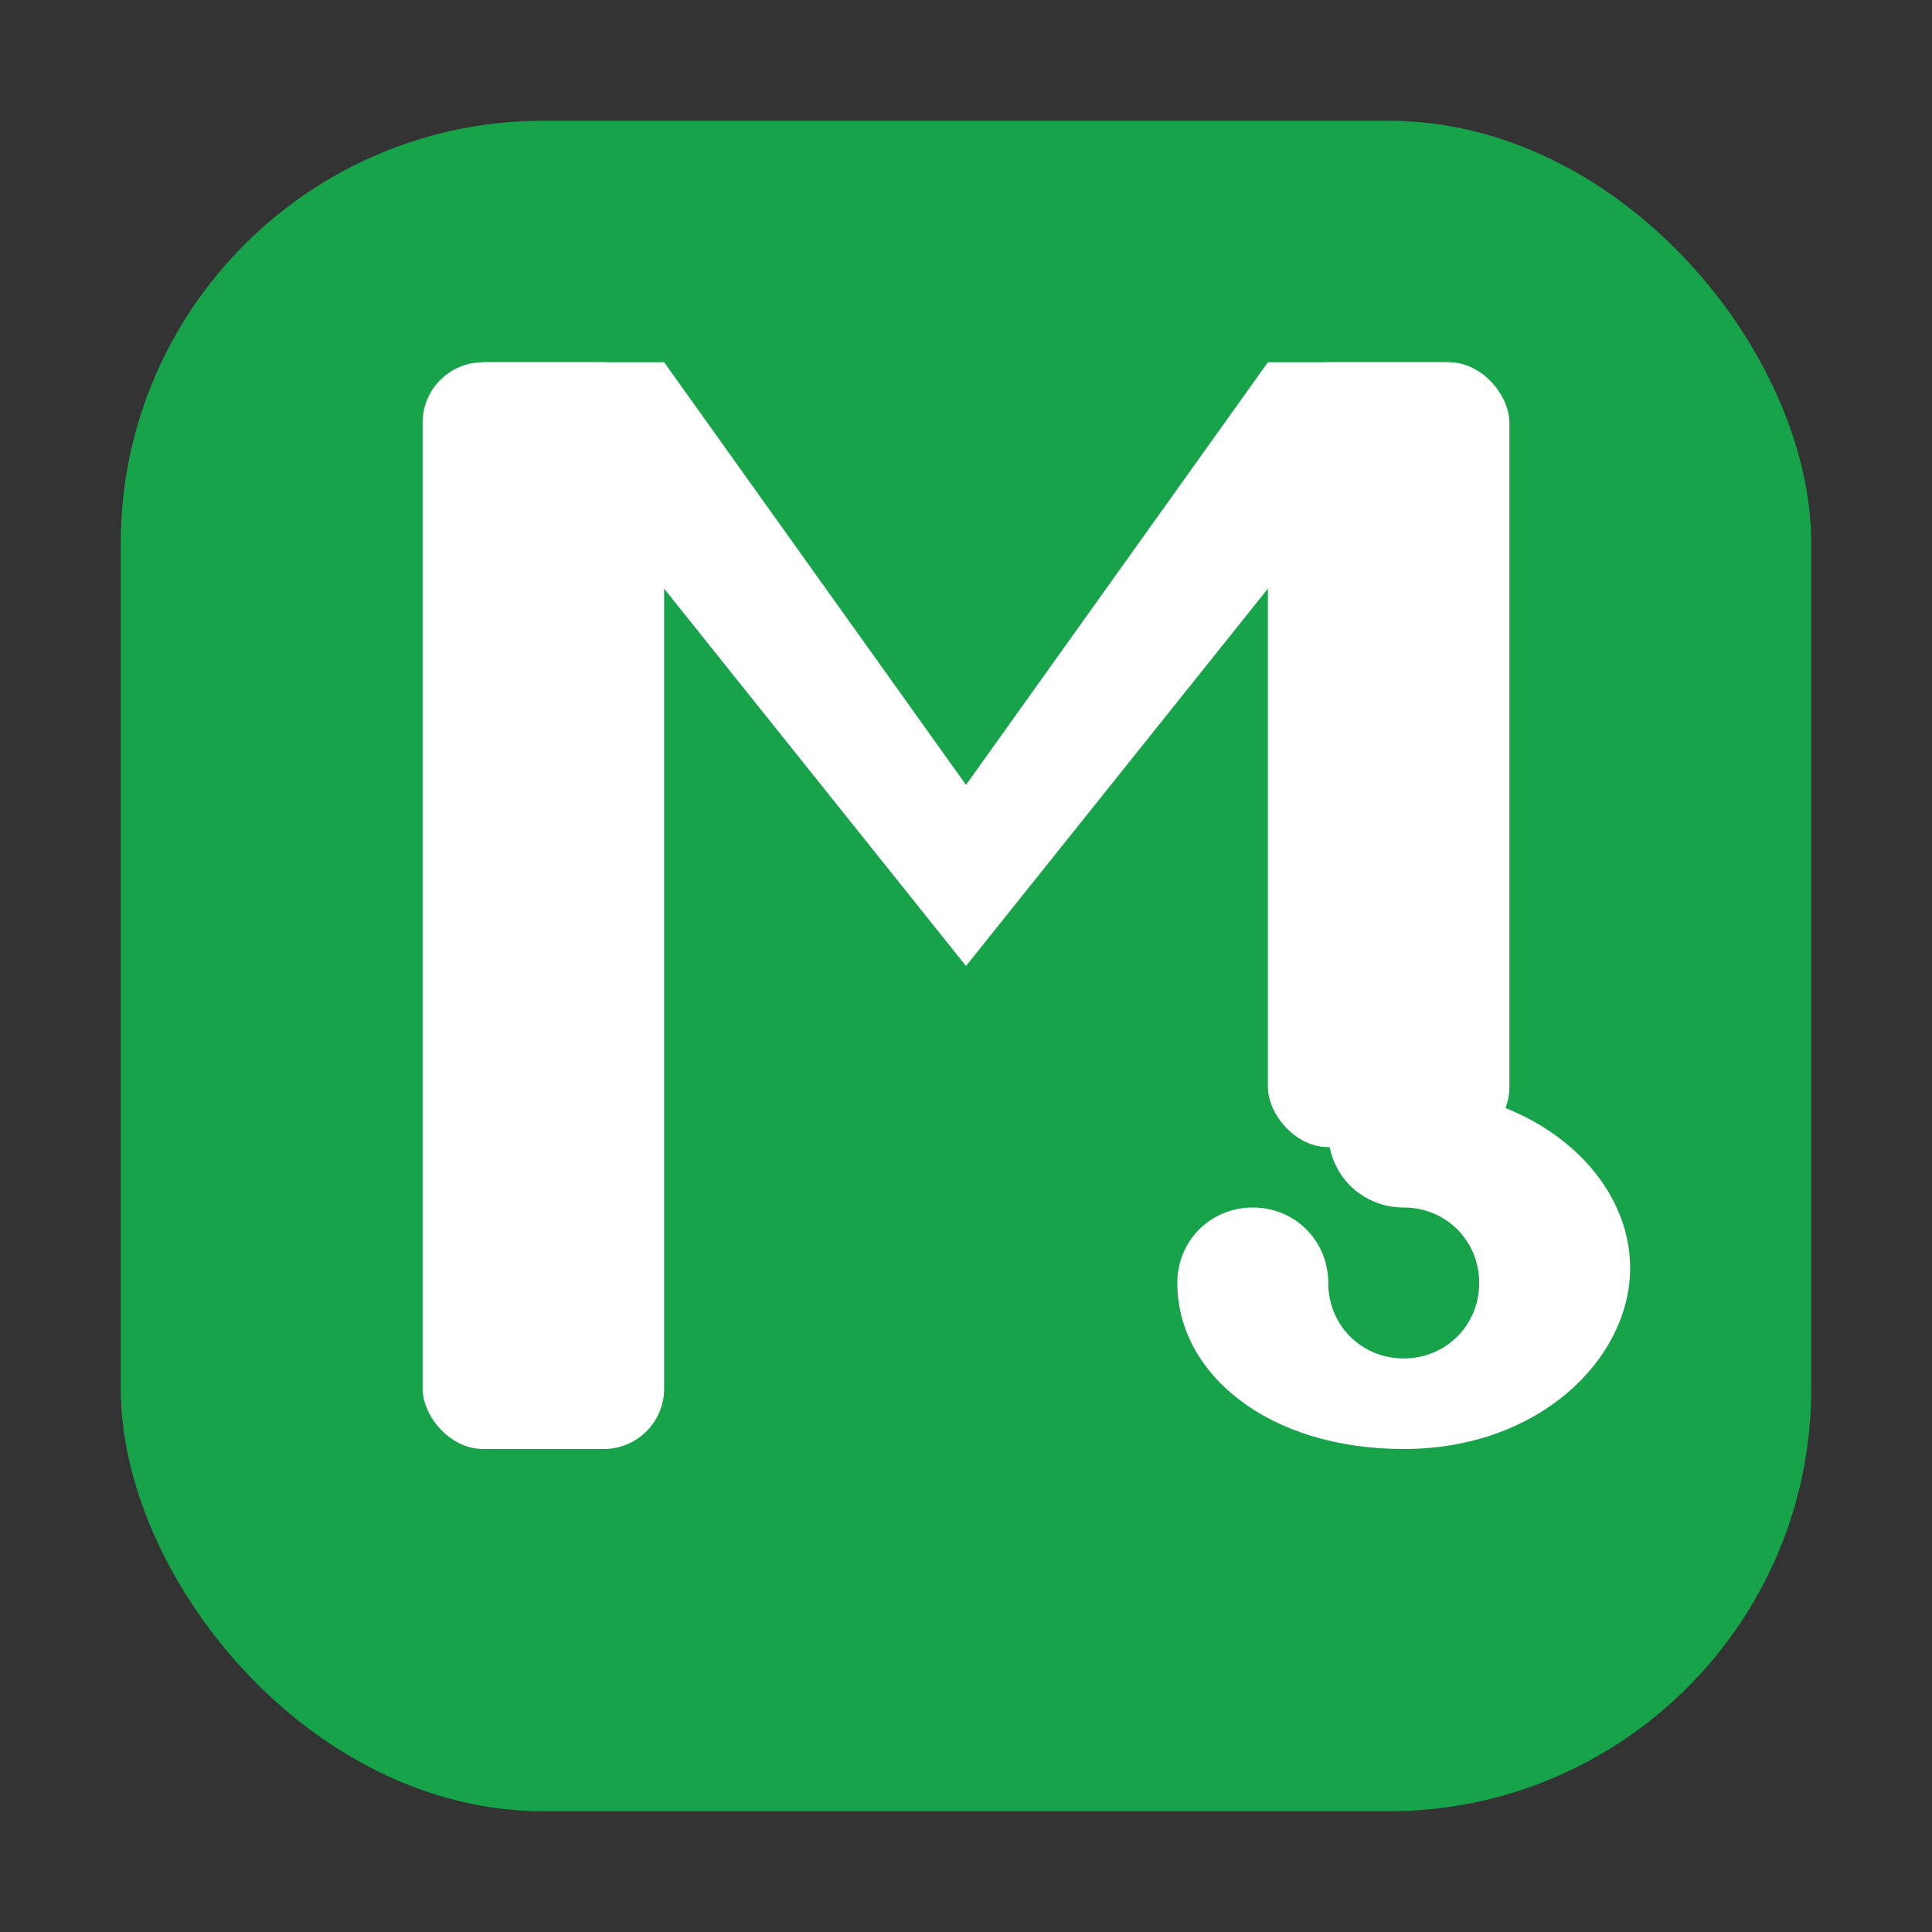 <?xml version="1.0" encoding="UTF-8"?>
<svg width="512" height="512" viewBox="0 0 64 64" xmlns="http://www.w3.org/2000/svg">
  <rect x="0" y="0" width="64" height="64" fill="#333333" stroke="none"/>
  <title>mzidavebi.ge — logo</title>
  <rect x="4" y="4" width="56" height="56" rx="14" fill="#16A34A"/>
  <g fill="#FFFFFF" fill-rule="evenodd">
    <rect x="14" y="12" width="8" height="36" rx="2"/>
    <rect x="42" y="12" width="8" height="26" rx="2"/>
    <path d="M22 12 L32 26 L42 12 L48 12 L32 32 L16 12 Z"/>
    <path d="M44 38
             C44 36.9 44.9 36 46 36
             C51 36 54 39 54 42
             C54 45 51 48 46.5 48
             C42 48 39 45.5 39 42.5
             C39 41.1 40.1 40 41.5 40
             C42.9 40 44 41.1 44 42.5
             C44 43.9 45.1 45 46.5 45
             C47.9 45 49 43.9 49 42.5
             C49 41.1 47.9 40 46.5 40
             C45.1 40 44 38.9 44 37.5 Z"/>
  </g>
</svg>
